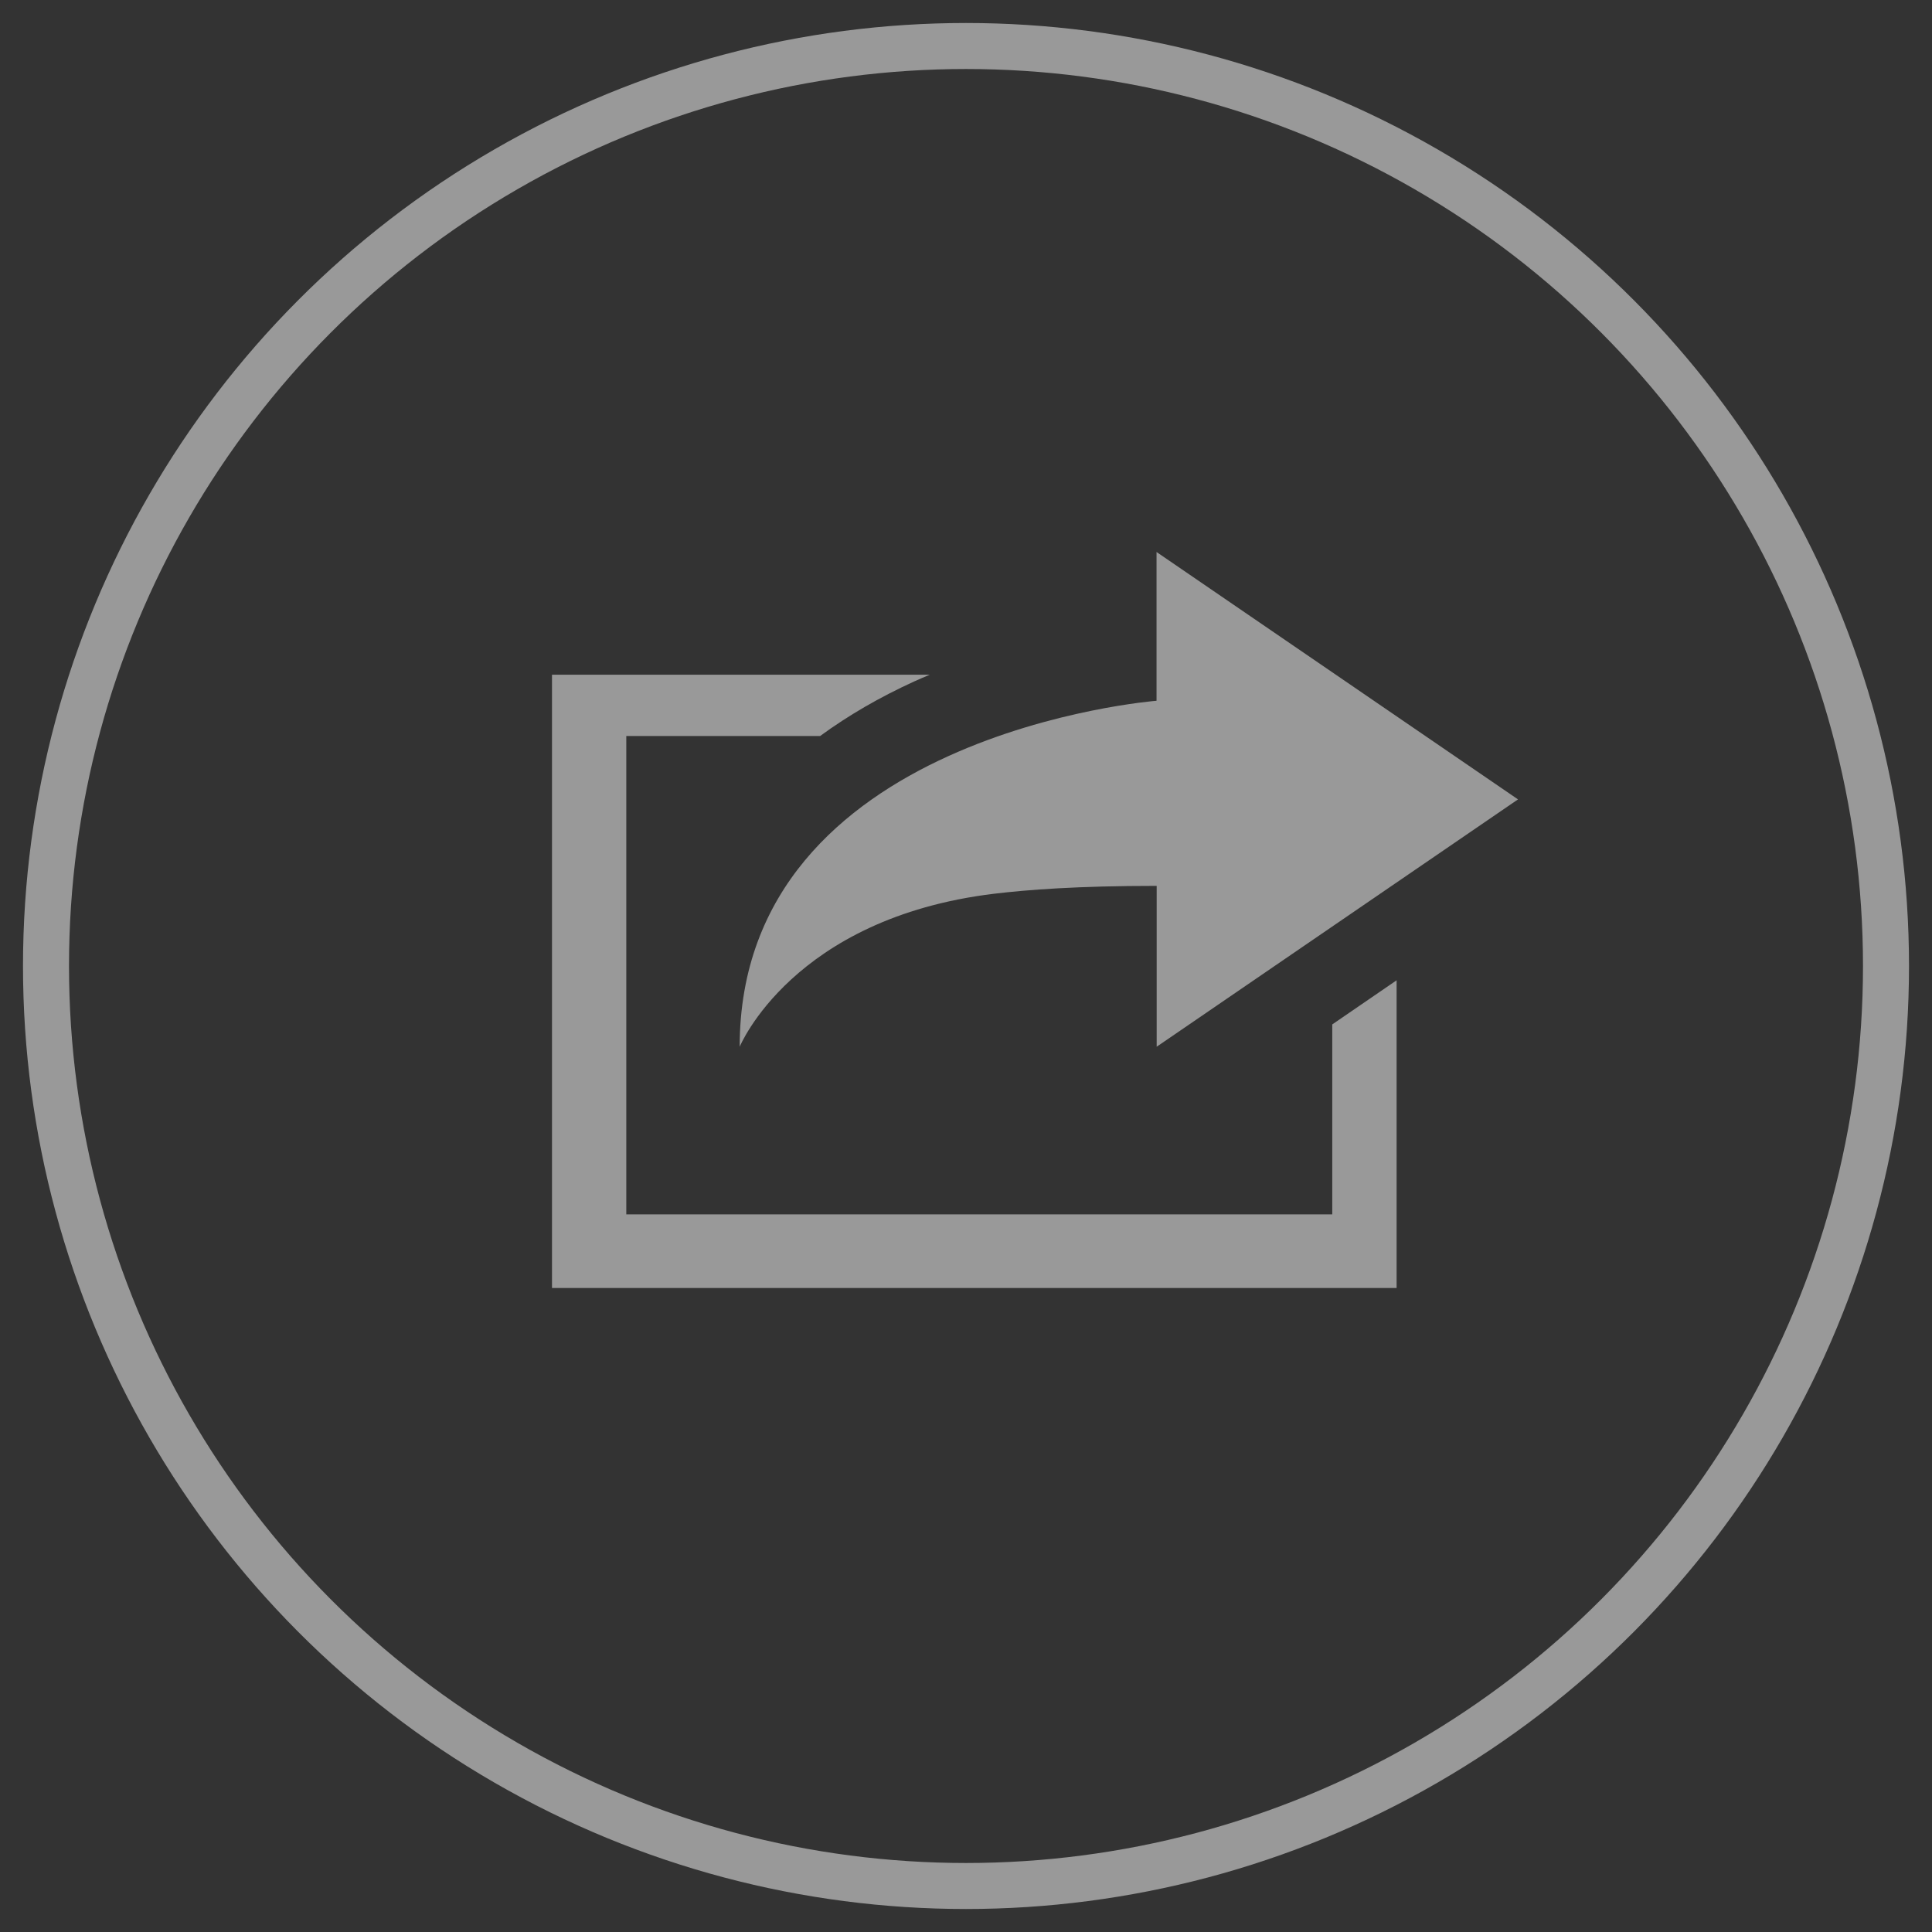 <?xml version="1.0" encoding="UTF-8" standalone="no"?>
<svg width="42px" height="42px" viewBox="0 0 42 42" version="1.1" xmlns="http://www.w3.org/2000/svg" xmlns:xlink="http://www.w3.org/1999/xlink" xmlns:sketch="http://www.bohemiancoding.com/sketch/ns">
    <rect x="0" y="0" width="42" height="42" fill="#333333" stroke="none"/>
    <g id="Page-1" stroke="none" stroke-width="1" fill="none" fill-rule="evenodd" sketch:type="MSPage">
        <g id="Artboard-1" sketch:type="MSArtboardGroup" transform="translate(-430, -157)">
            <g id="share" sketch:type="MSLayerGroup" transform="translate(431, 158)">
                <circle id="Oval-7" stroke="#FFFFFF" stroke-opacity="0.5" sketch:type="MSShapeGroup" cx="20" cy="20" r="20"></circle>
                <path d="M16.829,15 C17.44,14.553 18.126,14.154 18.887,13.808 C18.996,13.759 19.105,13.713 19.214,13.667 L11,13.667 L11,27 L29.361,27 L29.361,20.311 L27.962,21.27 L27.962,25.4 L12.615,25.4 L12.615,15 L16.829,15 Z M32,16.378 L24.142,11 L24.142,14.234 C24.142,14.234 15.08,14.942 15.08,21.756 C15.08,21.756 16.226,18.96 20.611,18.429 C21.328,18.343 22.417,18.258 24.145,18.258 L24.145,21.755 L32,16.378 Z" id="icon" fill="#FFFFFF" fill-opacity="0.5" sketch:type="MSShapeGroup"></path>
            </g>
        </g>
    </g>
</svg>